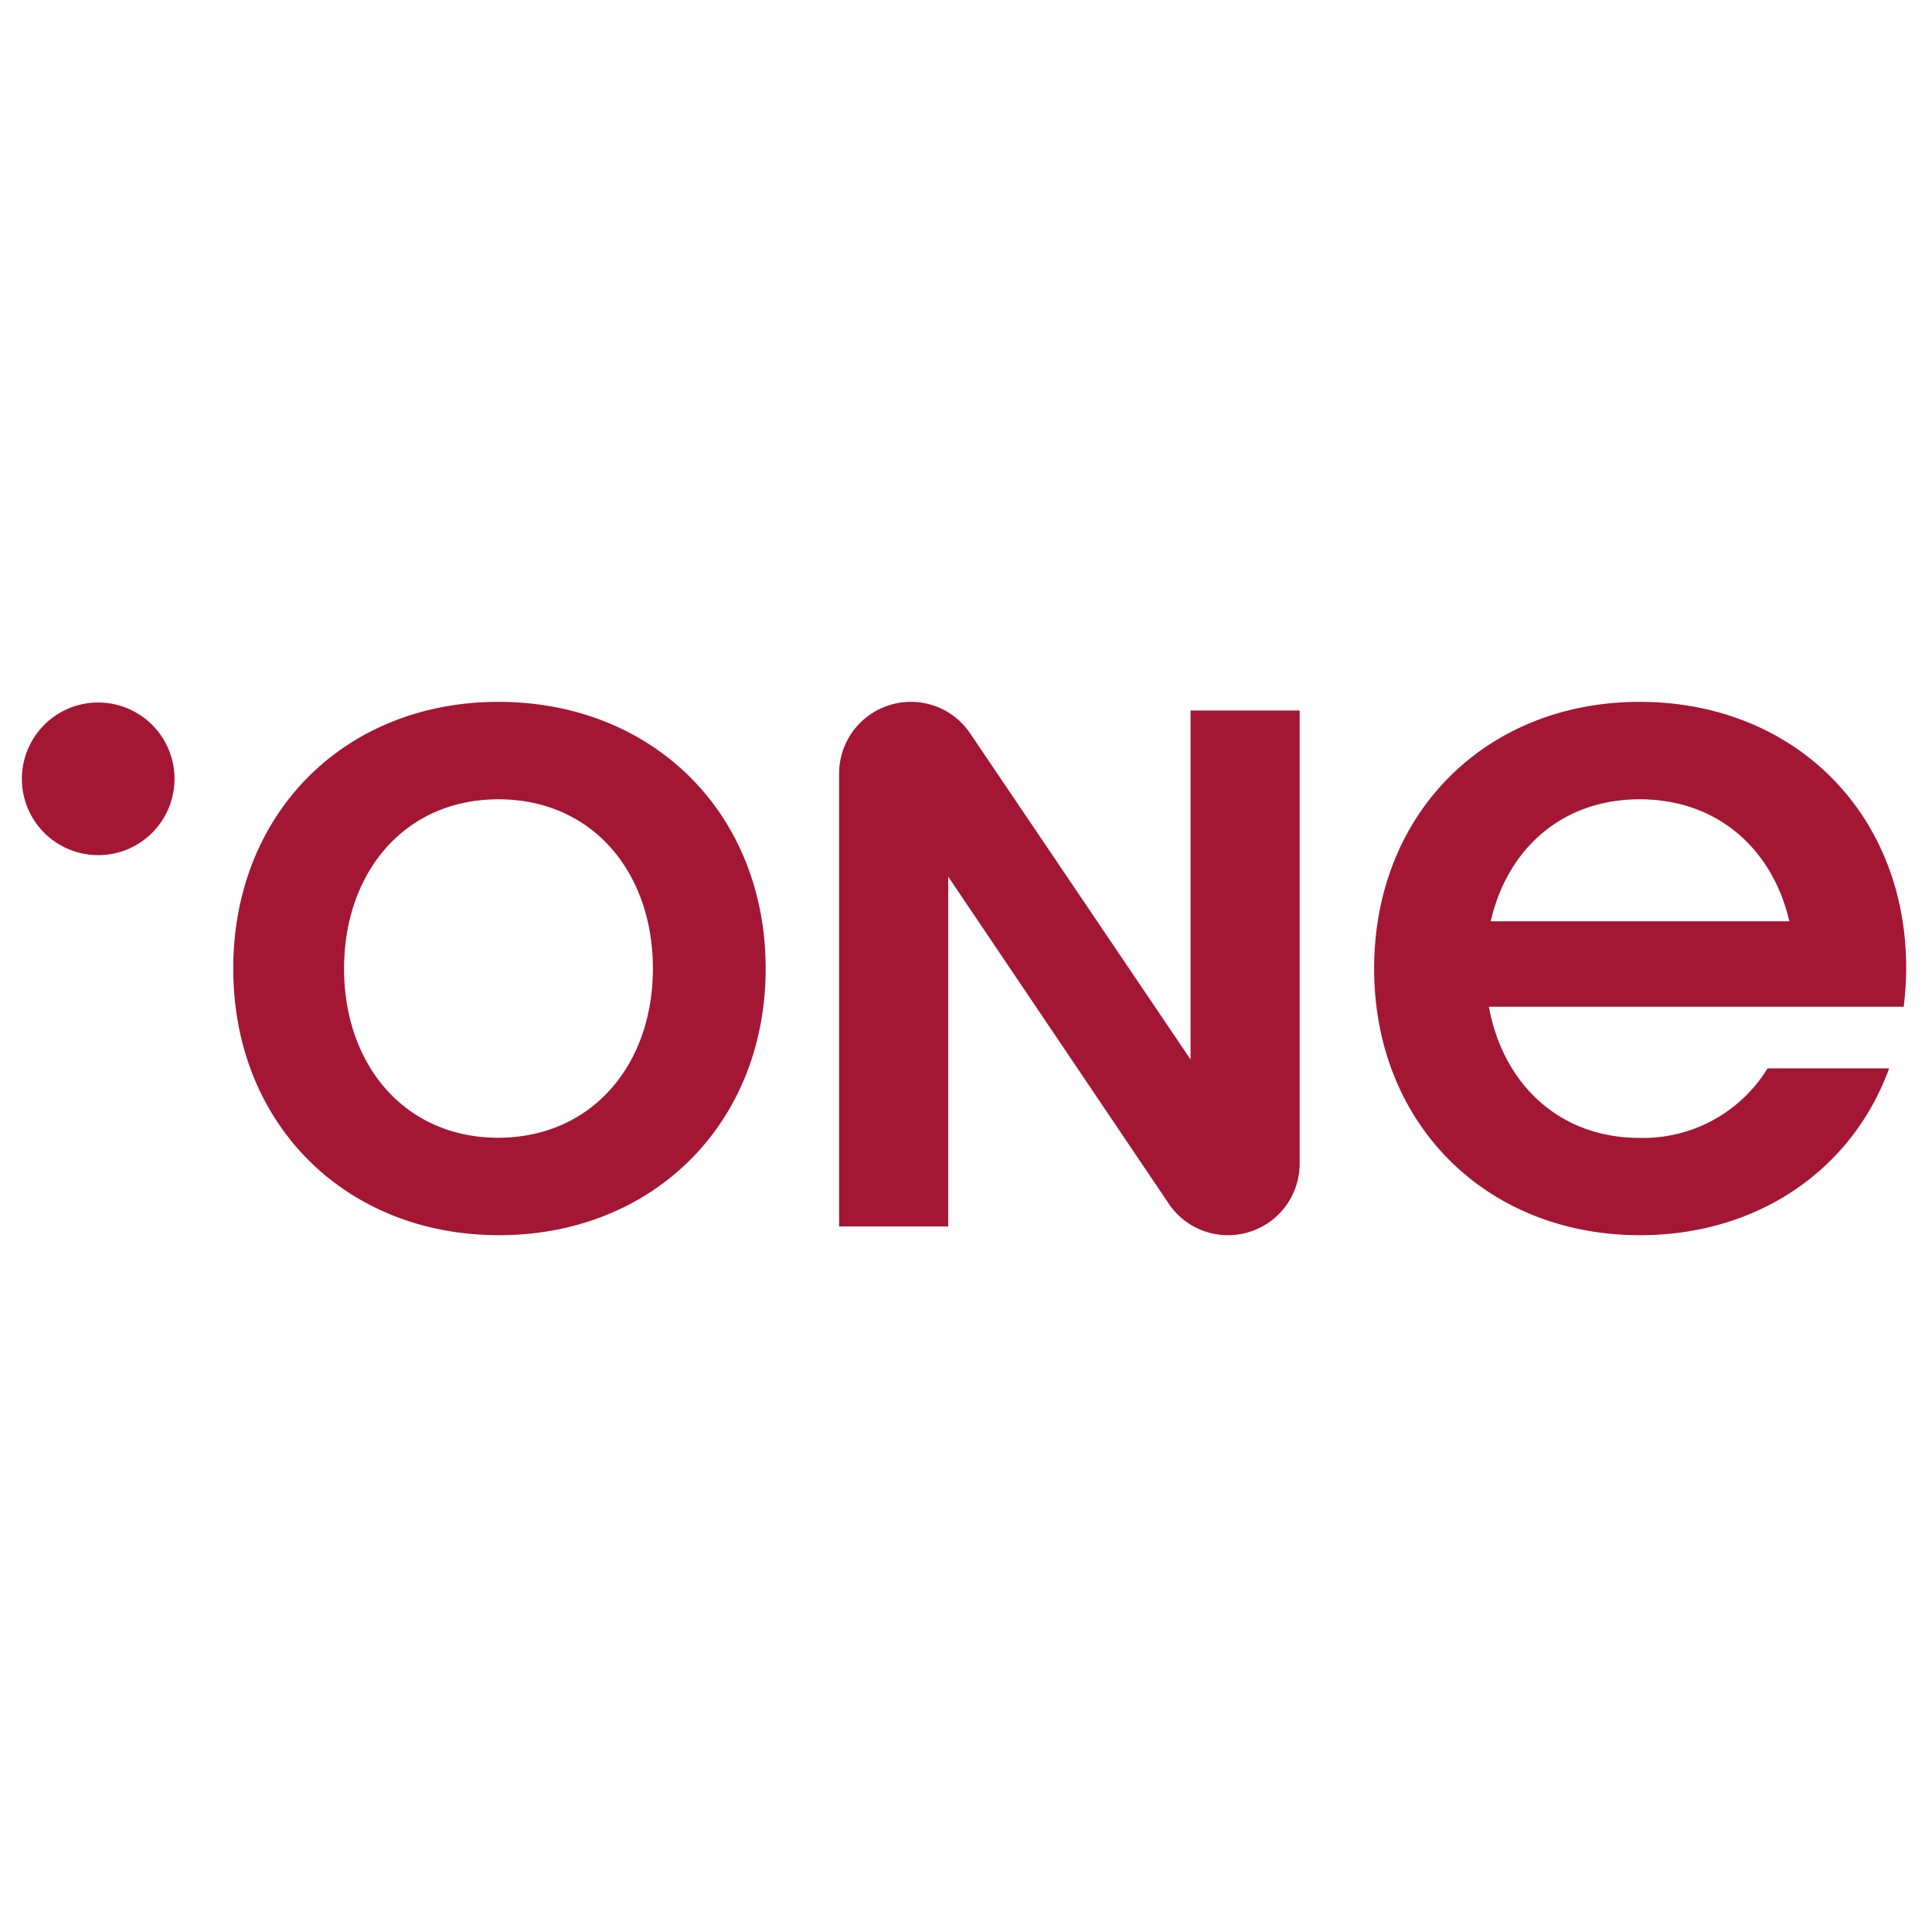 <svg xmlns="http://www.w3.org/2000/svg" viewBox="0 0 256 256"><path d="m157.755 140.386-29.28-43.32A9.444 9.444 0 0 0 120.691 93a9.506 9.506 0 0 0-9.505 9.505v60.001h14.457v-46.343l29.297 43.441a9.443 9.443 0 0 0 7.784 4.066 9.484 9.484 0 0 0 9.488-9.488V94.147h-14.457v46.239ZM217.269 93c-20.348 0-35.187 14.753-35.187 35.344s14.874 35.326 35.222 35.326c15.638 0 28.132-8.688 33.015-22.103h-16.108a19.35 19.35 0 0 1-16.959 9.21c-10.704 0-18.107-7.212-19.966-17.377h54.962c.216-1.7.327-3.412.33-5.126C252.595 107.753 237.686 93 217.269 93Zm-19.74 29.071c2.19-9.557 9.418-16.16 19.74-16.16s17.62 6.603 19.826 16.16h-39.566ZM13.113 93.087a10.113 10.113 0 1 0 0 20.225 10.113 10.113 0 0 0 0-20.225ZM66.042 93c-20.348 0-35.135 14.753-35.135 35.344S45.78 163.67 66.129 163.67c20.347 0 35.326-14.753 35.326-35.326C101.455 107.77 86.511 93 66.042 93Zm0 57.759c-12.46 0-20.452-9.713-20.452-22.415s7.993-22.433 20.452-22.433c12.459 0 20.47 9.678 20.47 22.433 0 12.754-8.098 22.415-20.54 22.415"/><style>path{fill:#a31735}@media (prefers-color-scheme:dark){path{fill:#fff}}</style><script xmlns=""/></svg>
